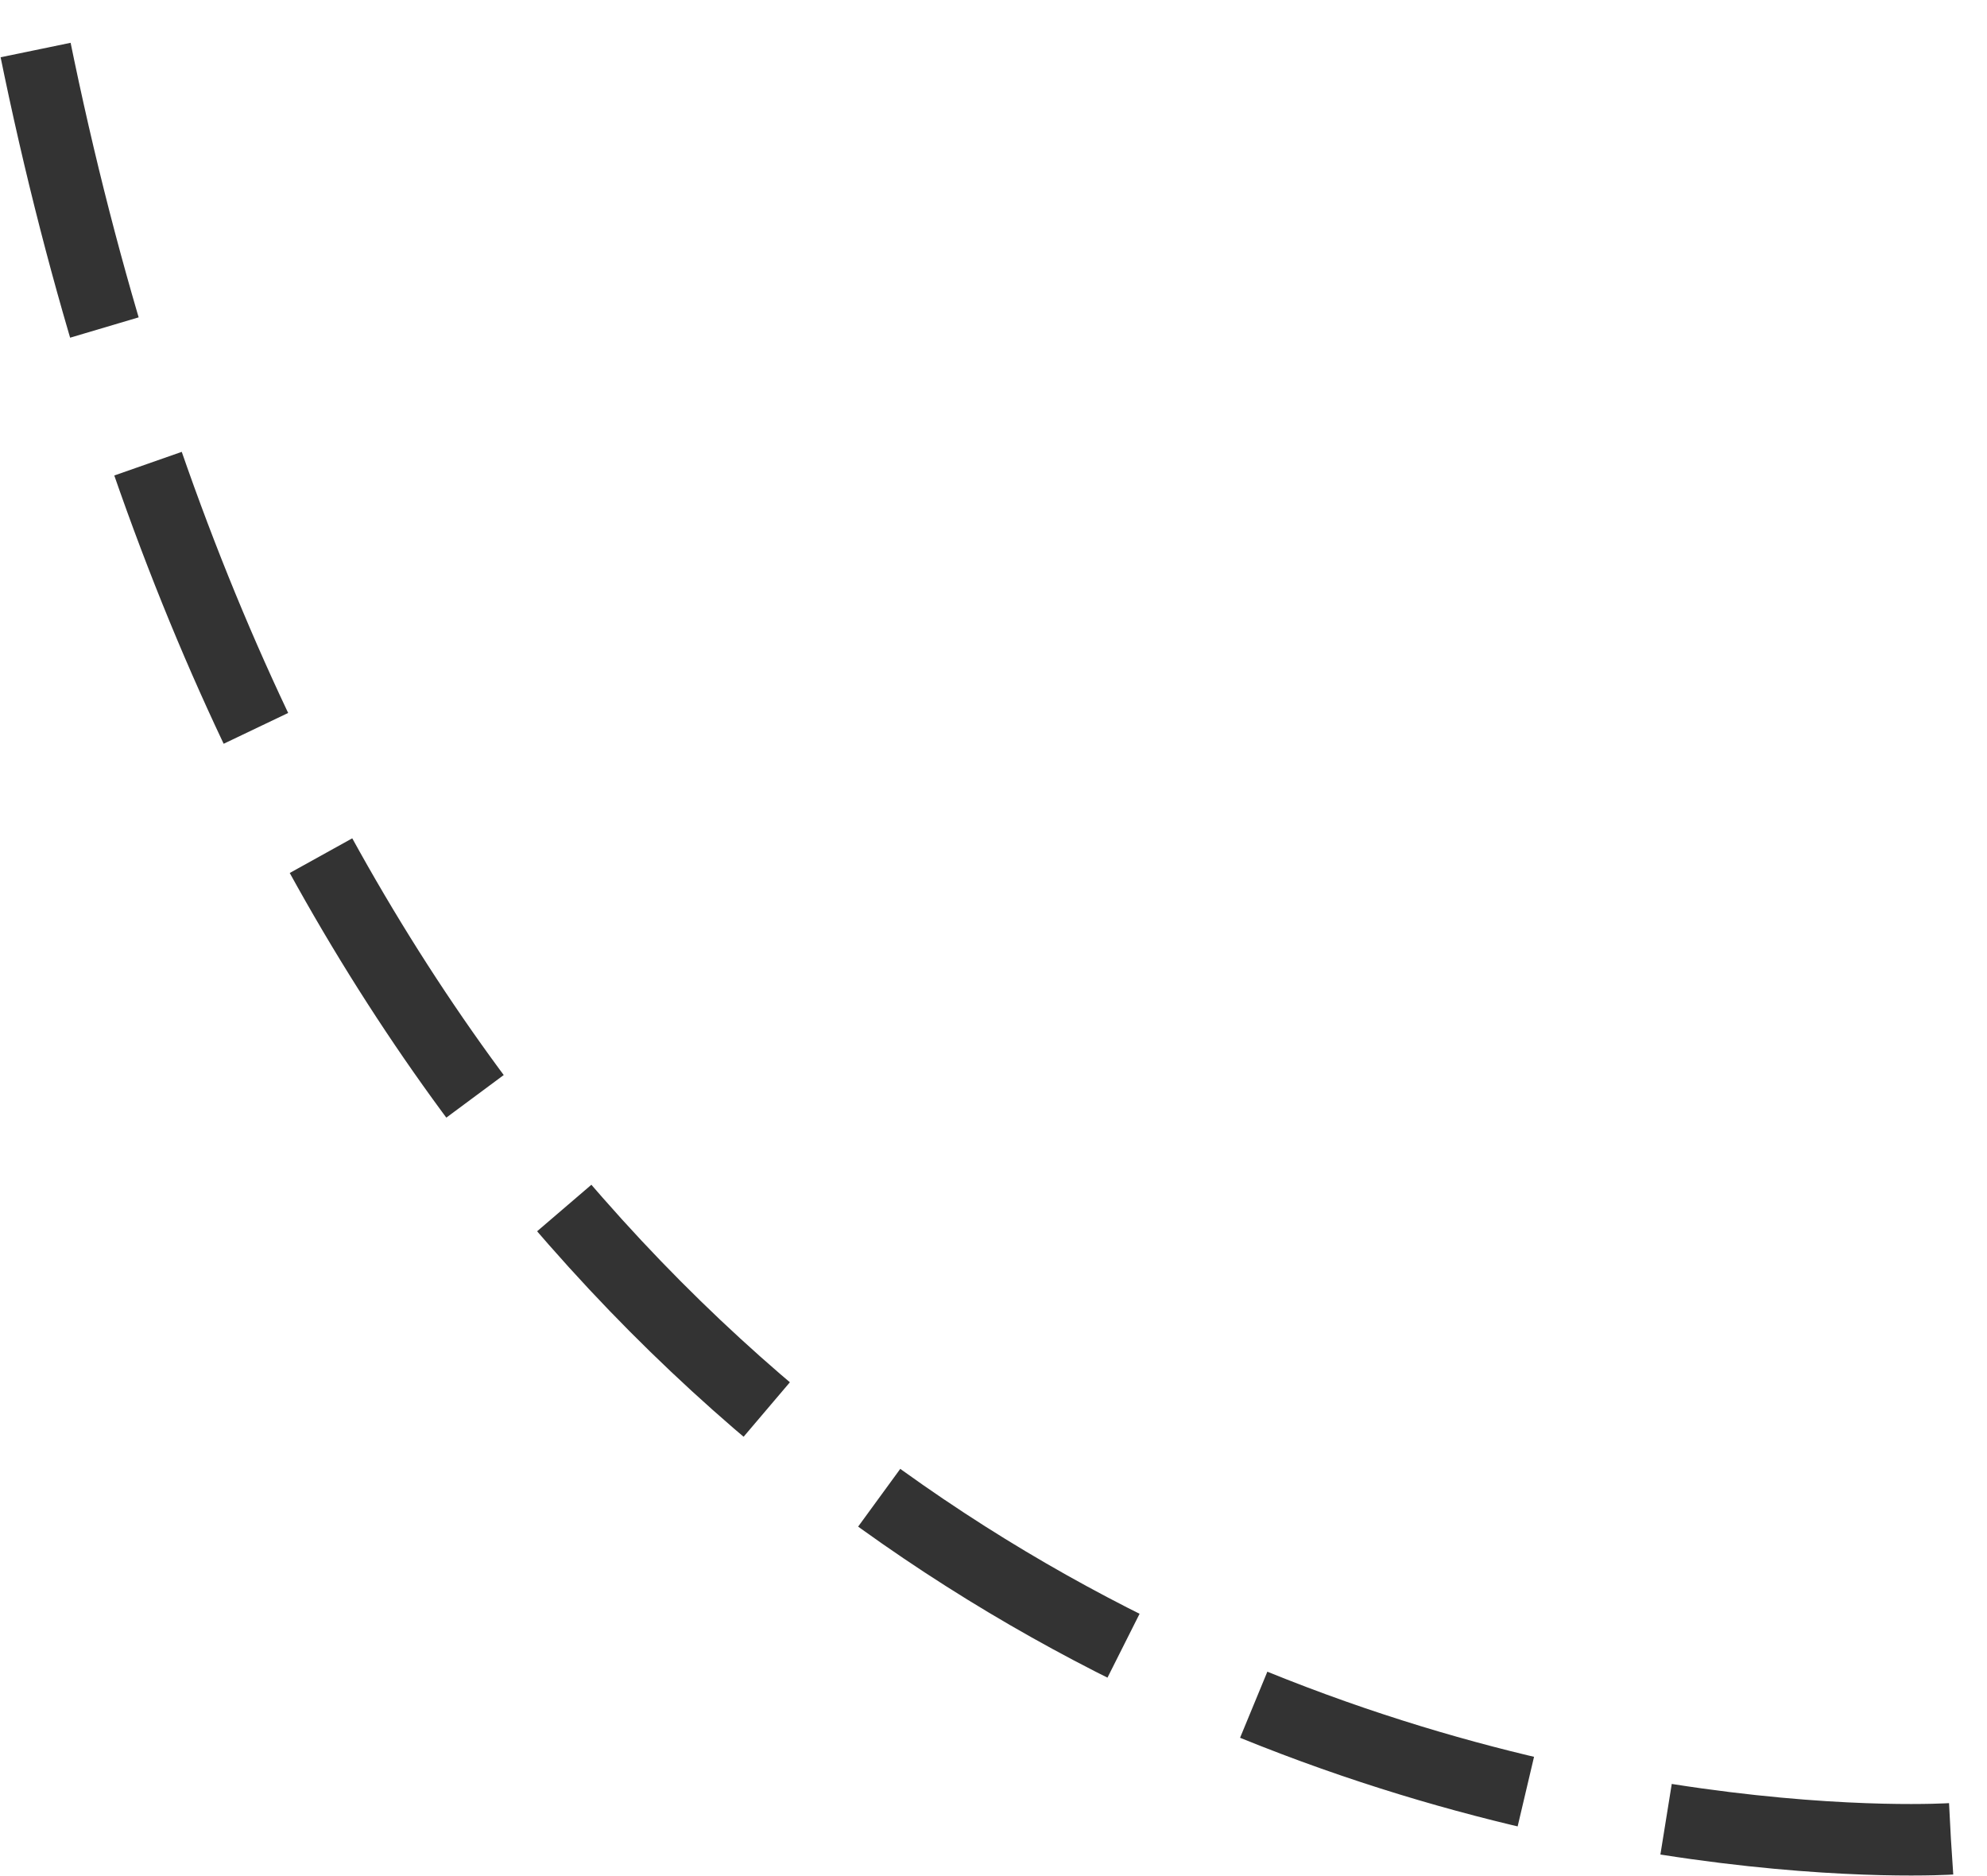 <svg xmlns="http://www.w3.org/2000/svg" width="55.593" height="52.47" viewBox="0 0 55.593 52.47">
  <defs>
    <style>
      .cls-1 {
        fill: none;
        stroke: #000;
        stroke-width: 2px;
        stroke-dasharray: 8 4;
        fill-rule: evenodd;
        opacity: 0.8;
      }
    </style>
  </defs>
  <path id="annotation-chino-02.svg" class="cls-1" d="M675.521,1549.94s-44.571,2.94-54.221-53.42" transform="translate(-620.938 -1498.5)"/>
</svg>
